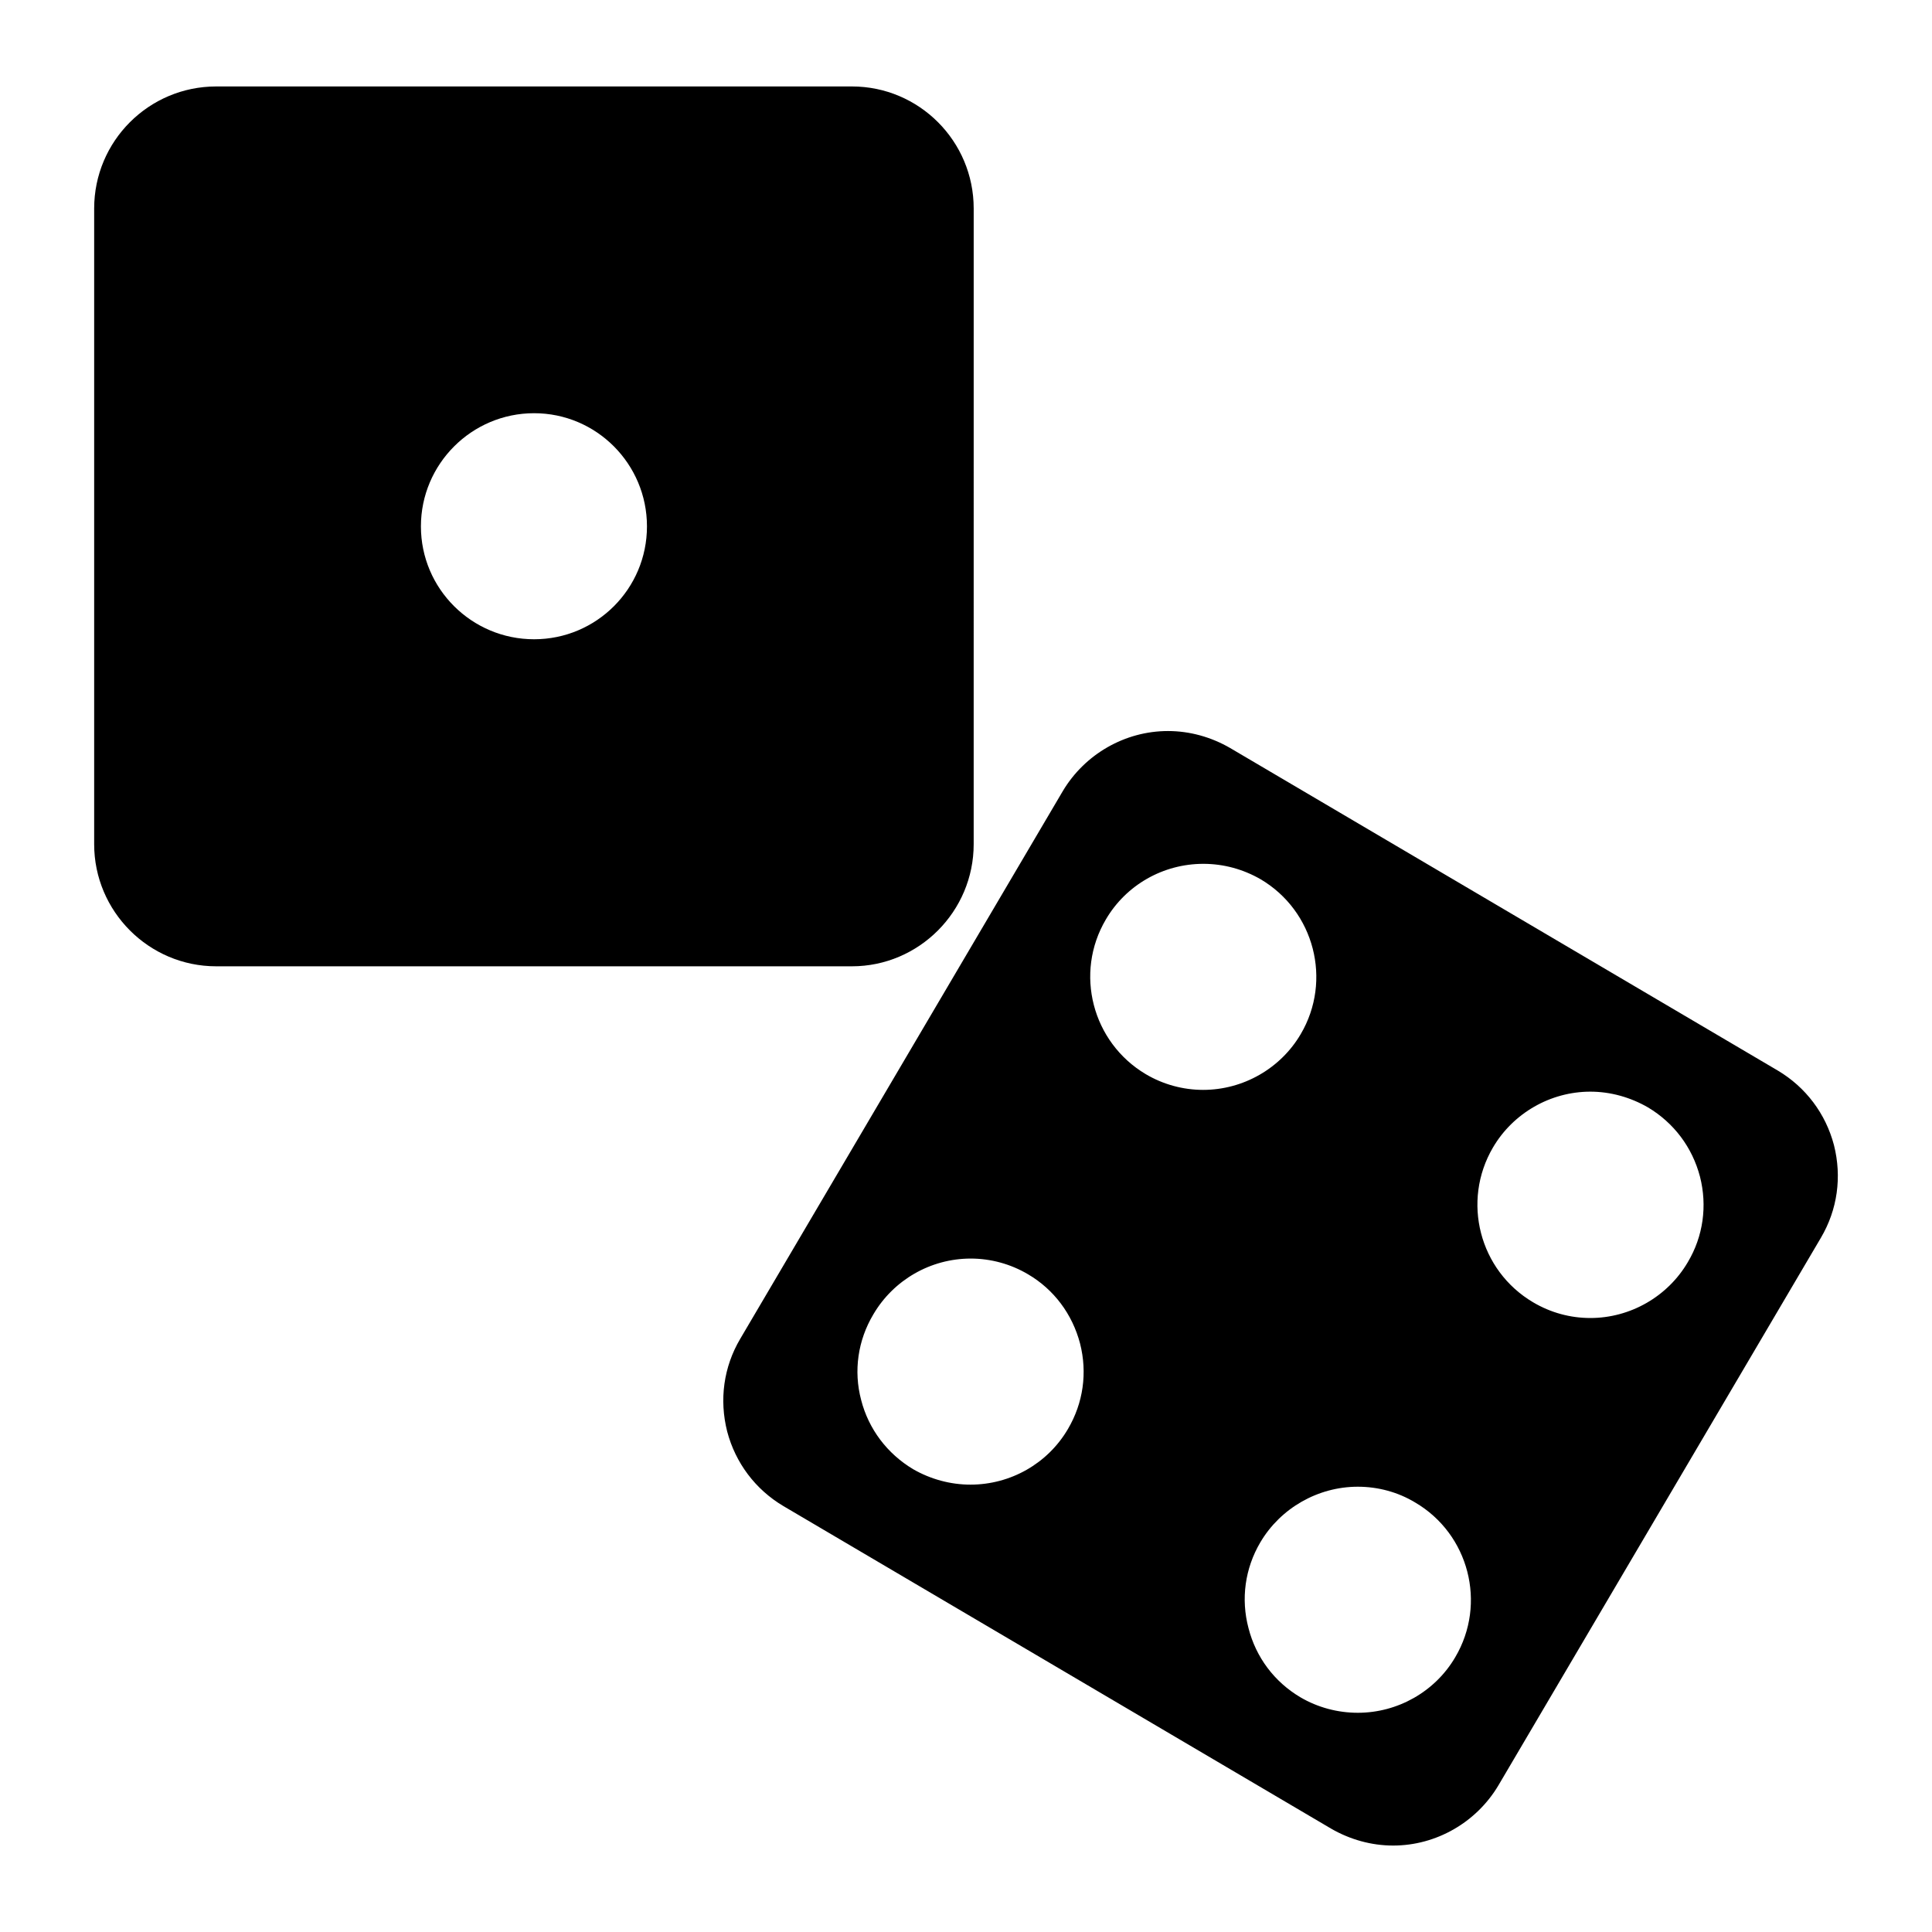 <?xml version="1.0" encoding="UTF-8"?>
<!-- Uploaded to: SVG Repo, www.svgrepo.com, Generator: SVG Repo Mixer Tools -->
<svg fill="#000000" width="800px" height="800px" version="1.1" viewBox="144 144 512 512" xmlns="http://www.w3.org/2000/svg">
 <g>
  <path d="m630.02 447.47c-2.195-8.344-7.477-15.352-14.879-19.758l-145.16-85.492c-5.039-2.914-10.699-4.488-16.453-4.488-11.414 0-22.043 6.141-27.867 15.902l-85.488 145.16c-4.418 7.477-5.59 16.137-3.465 24.562 2.203 8.344 7.477 15.352 14.879 19.758l145.16 85.488c5.039 2.914 10.707 4.488 16.453 4.488 11.414 0 22.043-6.141 27.867-15.902l85.488-145.16c4.41-7.477 5.59-16.137 3.465-24.559zm-203.02 75.254c-5.352 9.133-15.191 14.719-25.812 14.719-5.273 0-10.555-1.418-15.199-4.094-6.848-4.094-11.809-10.629-13.777-18.344-2.047-7.715-0.859-15.824 3.227-22.672 5.352-9.133 15.191-14.801 25.82-14.801 5.273 0 10.547 1.418 15.191 4.172 6.848 4.016 11.73 10.547 13.777 18.344 1.969 7.719 0.867 15.75-3.227 22.676zm20.625-94.07c-14.168-8.422-18.973-26.766-10.547-41.012 5.352-9.133 15.191-14.719 25.82-14.719 5.352 0 10.547 1.418 15.191 4.094 14.258 8.422 18.973 26.844 10.629 41.012-5.352 9.133-15.266 14.801-25.891 14.801-5.285-0.004-10.559-1.422-15.203-4.176zm82.027 154.53c-5.352 9.133-15.266 14.719-25.812 14.719-5.359 0-10.637-1.418-15.199-4.094-6.926-4.094-11.809-10.629-13.777-18.344-2.047-7.715-0.945-15.824 3.148-22.75 5.352-9.055 15.266-14.719 25.82-14.719 5.352 0 10.629 1.418 15.191 4.172 14.25 8.348 19.051 26.77 10.629 41.016zm61.637-104.7c-5.352 9.133-15.266 14.801-25.82 14.801-5.352 0-10.547-1.418-15.191-4.172-14.25-8.422-18.973-26.766-10.629-41.012 5.352-9.133 15.266-14.801 25.812-14.801 5.359 0 10.637 1.496 15.273 4.172 6.848 4.094 11.73 10.547 13.777 18.344 1.973 7.711 0.871 15.816-3.223 22.668z"/>
  <path d="m369.77 166.91h-168.46c-17.871 0-32.355 14.484-32.355 32.355v168.46c0 17.789 14.484 32.355 32.348 32.355h168.46c17.789 0 32.273-14.562 32.273-32.355l0.004-168.46c0.008-17.871-14.477-32.355-32.27-32.355zm-84.23 146.5c-16.531 0-29.992-13.383-29.992-29.914s13.461-29.992 29.992-29.992 29.914 13.461 29.914 29.992-13.383 29.914-29.914 29.914z"/>
 </g>
</svg>